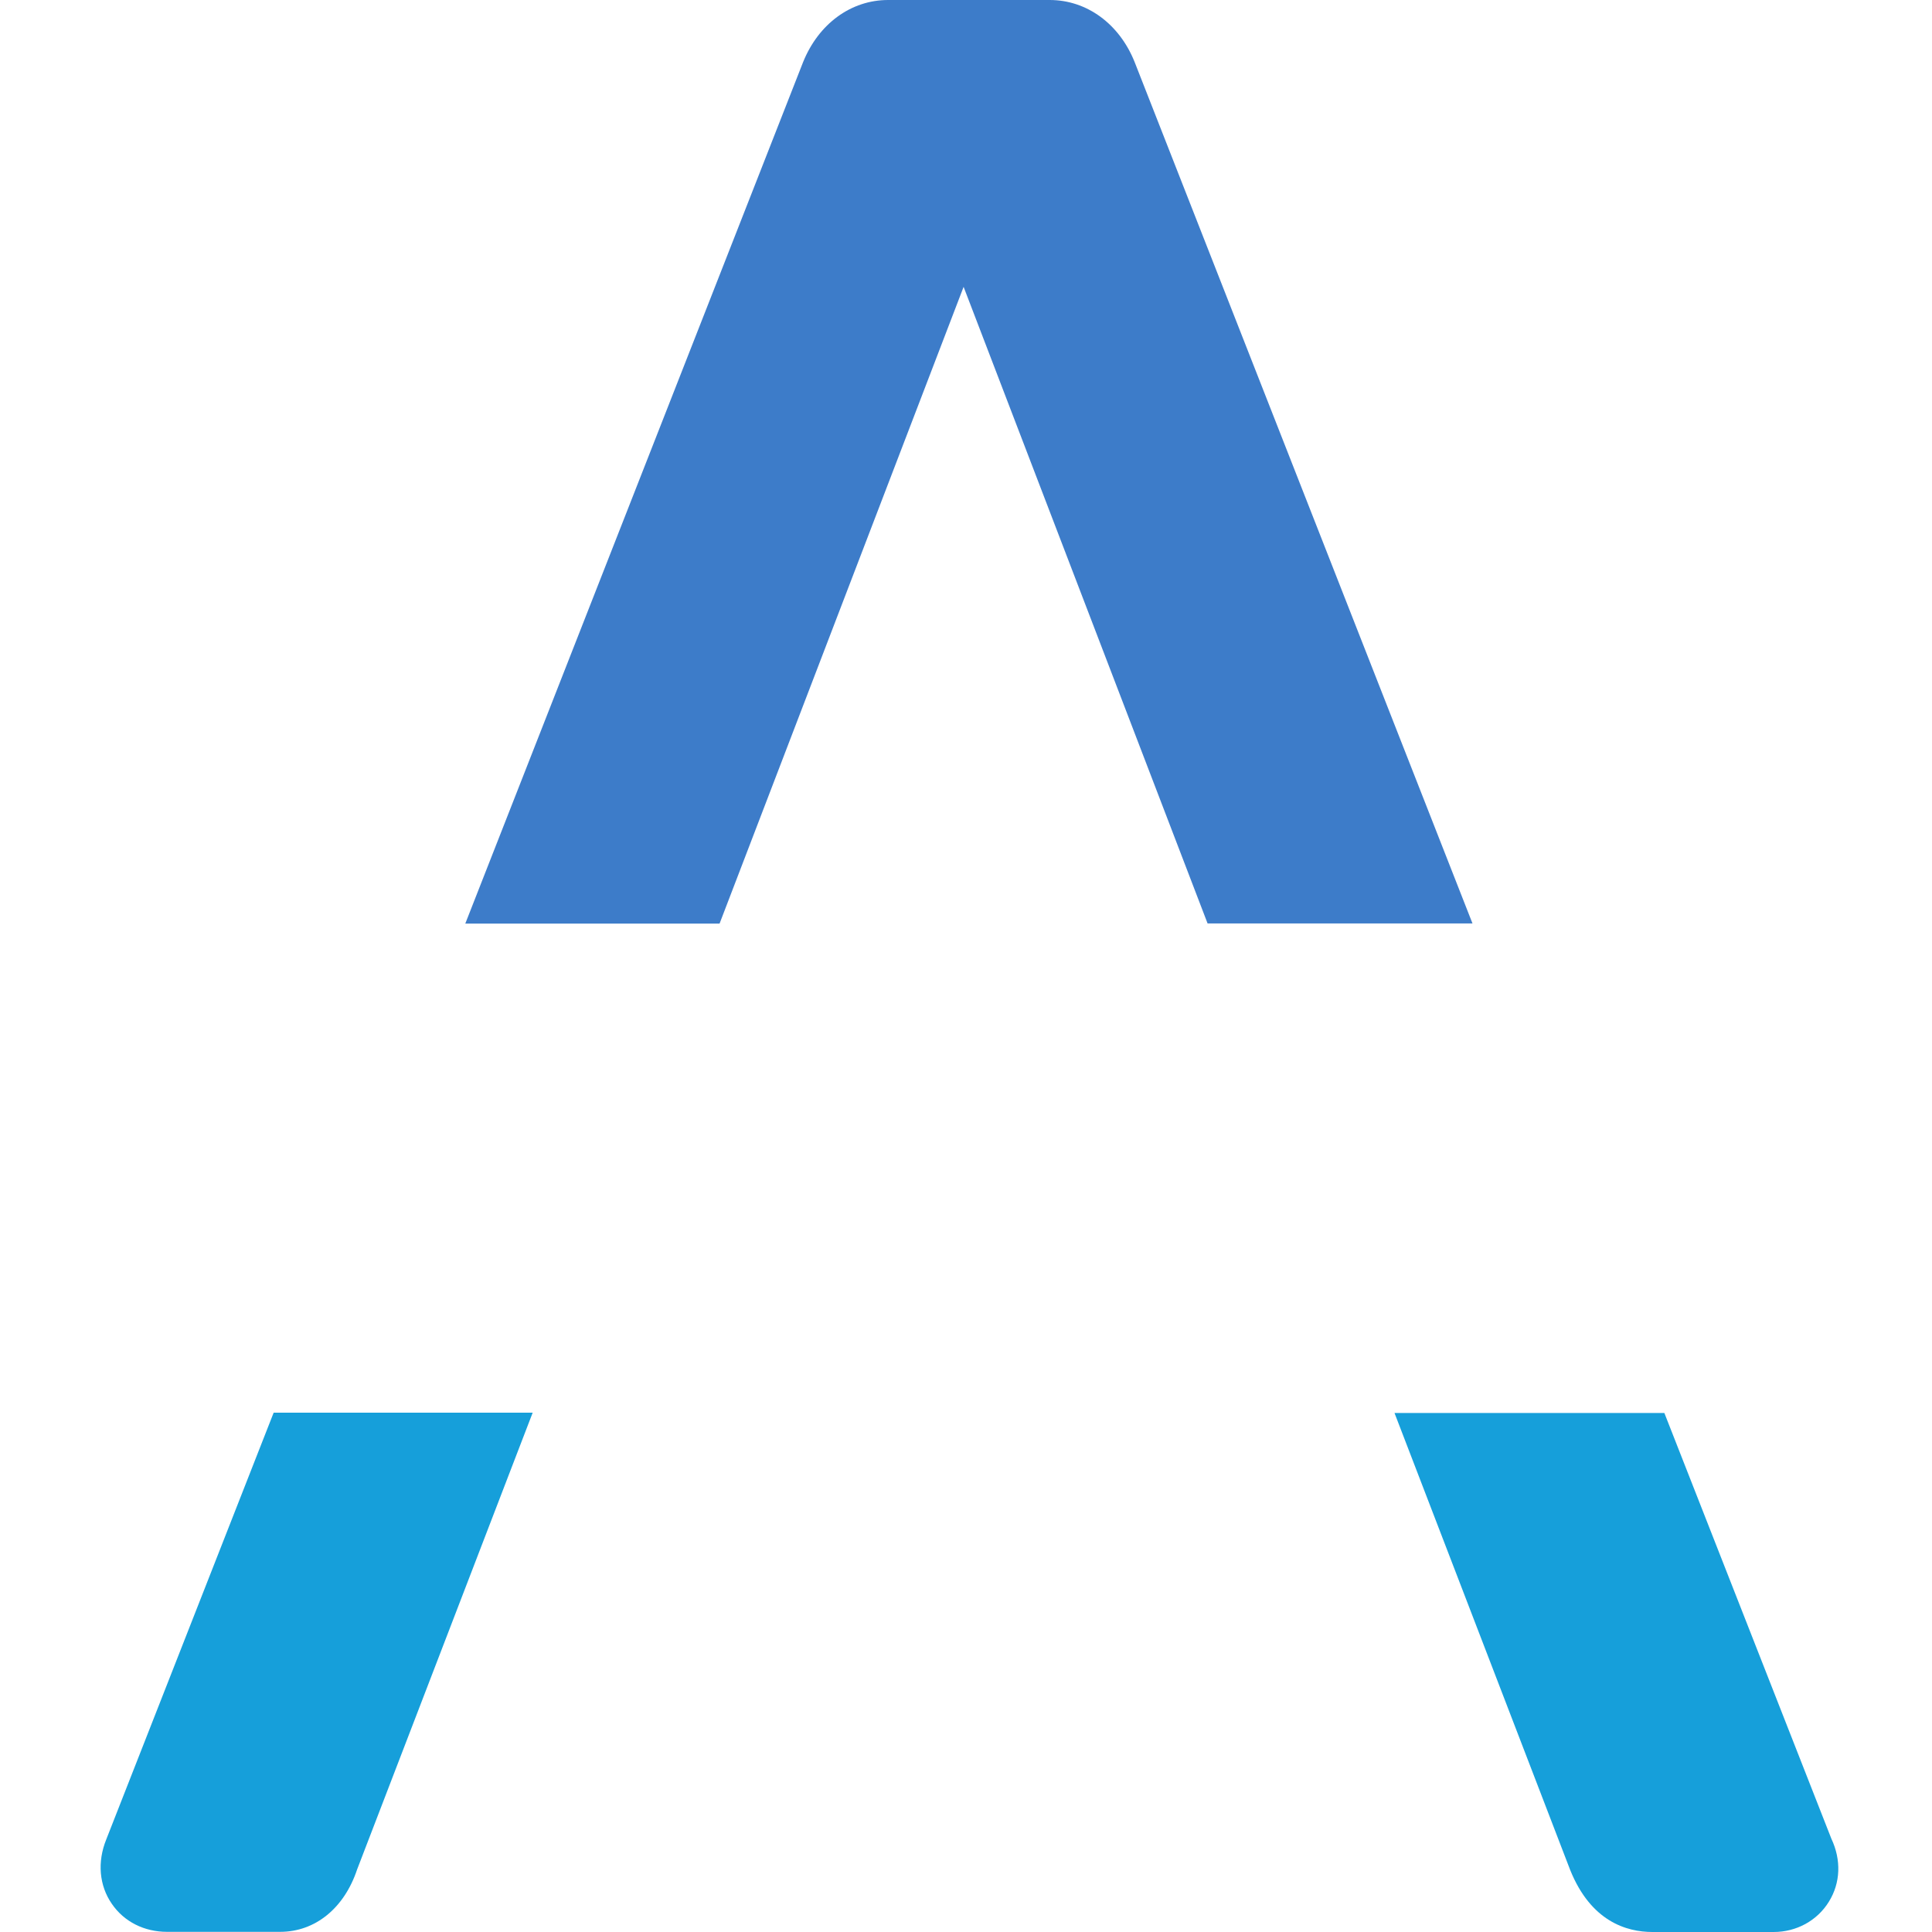 <svg width="96" height="96" viewBox="0 0 96 96" fill="none" xmlns="http://www.w3.org/2000/svg">
<path d="M35.758 45.885L47.881 14.254L60.004 45.885H73.167L56.376 3.075C55.614 1.18 54 0 52.157 0H44.13C42.287 0 40.673 1.18 39.903 3.092L23.12 45.893H35.742L35.758 45.885Z" fill="#3D7CC9"/>
<path d="M90.999 91.363L82.701 70.21H69.292L78.024 92.925C79.048 95.463 80.809 96 82.111 96H88.132C89.262 96 90.294 95.439 90.876 94.495C91.457 93.559 91.498 92.42 90.999 91.363Z" fill="#169FDA"/>
<path d="M13.592 70.21L5.279 91.403C4.828 92.518 4.926 93.689 5.557 94.601C6.163 95.487 7.162 95.992 8.301 95.992H13.92C15.665 95.992 17.107 94.812 17.745 92.892L26.469 70.194H13.601L13.592 70.21Z" fill="#169FDA"/>
</svg>
